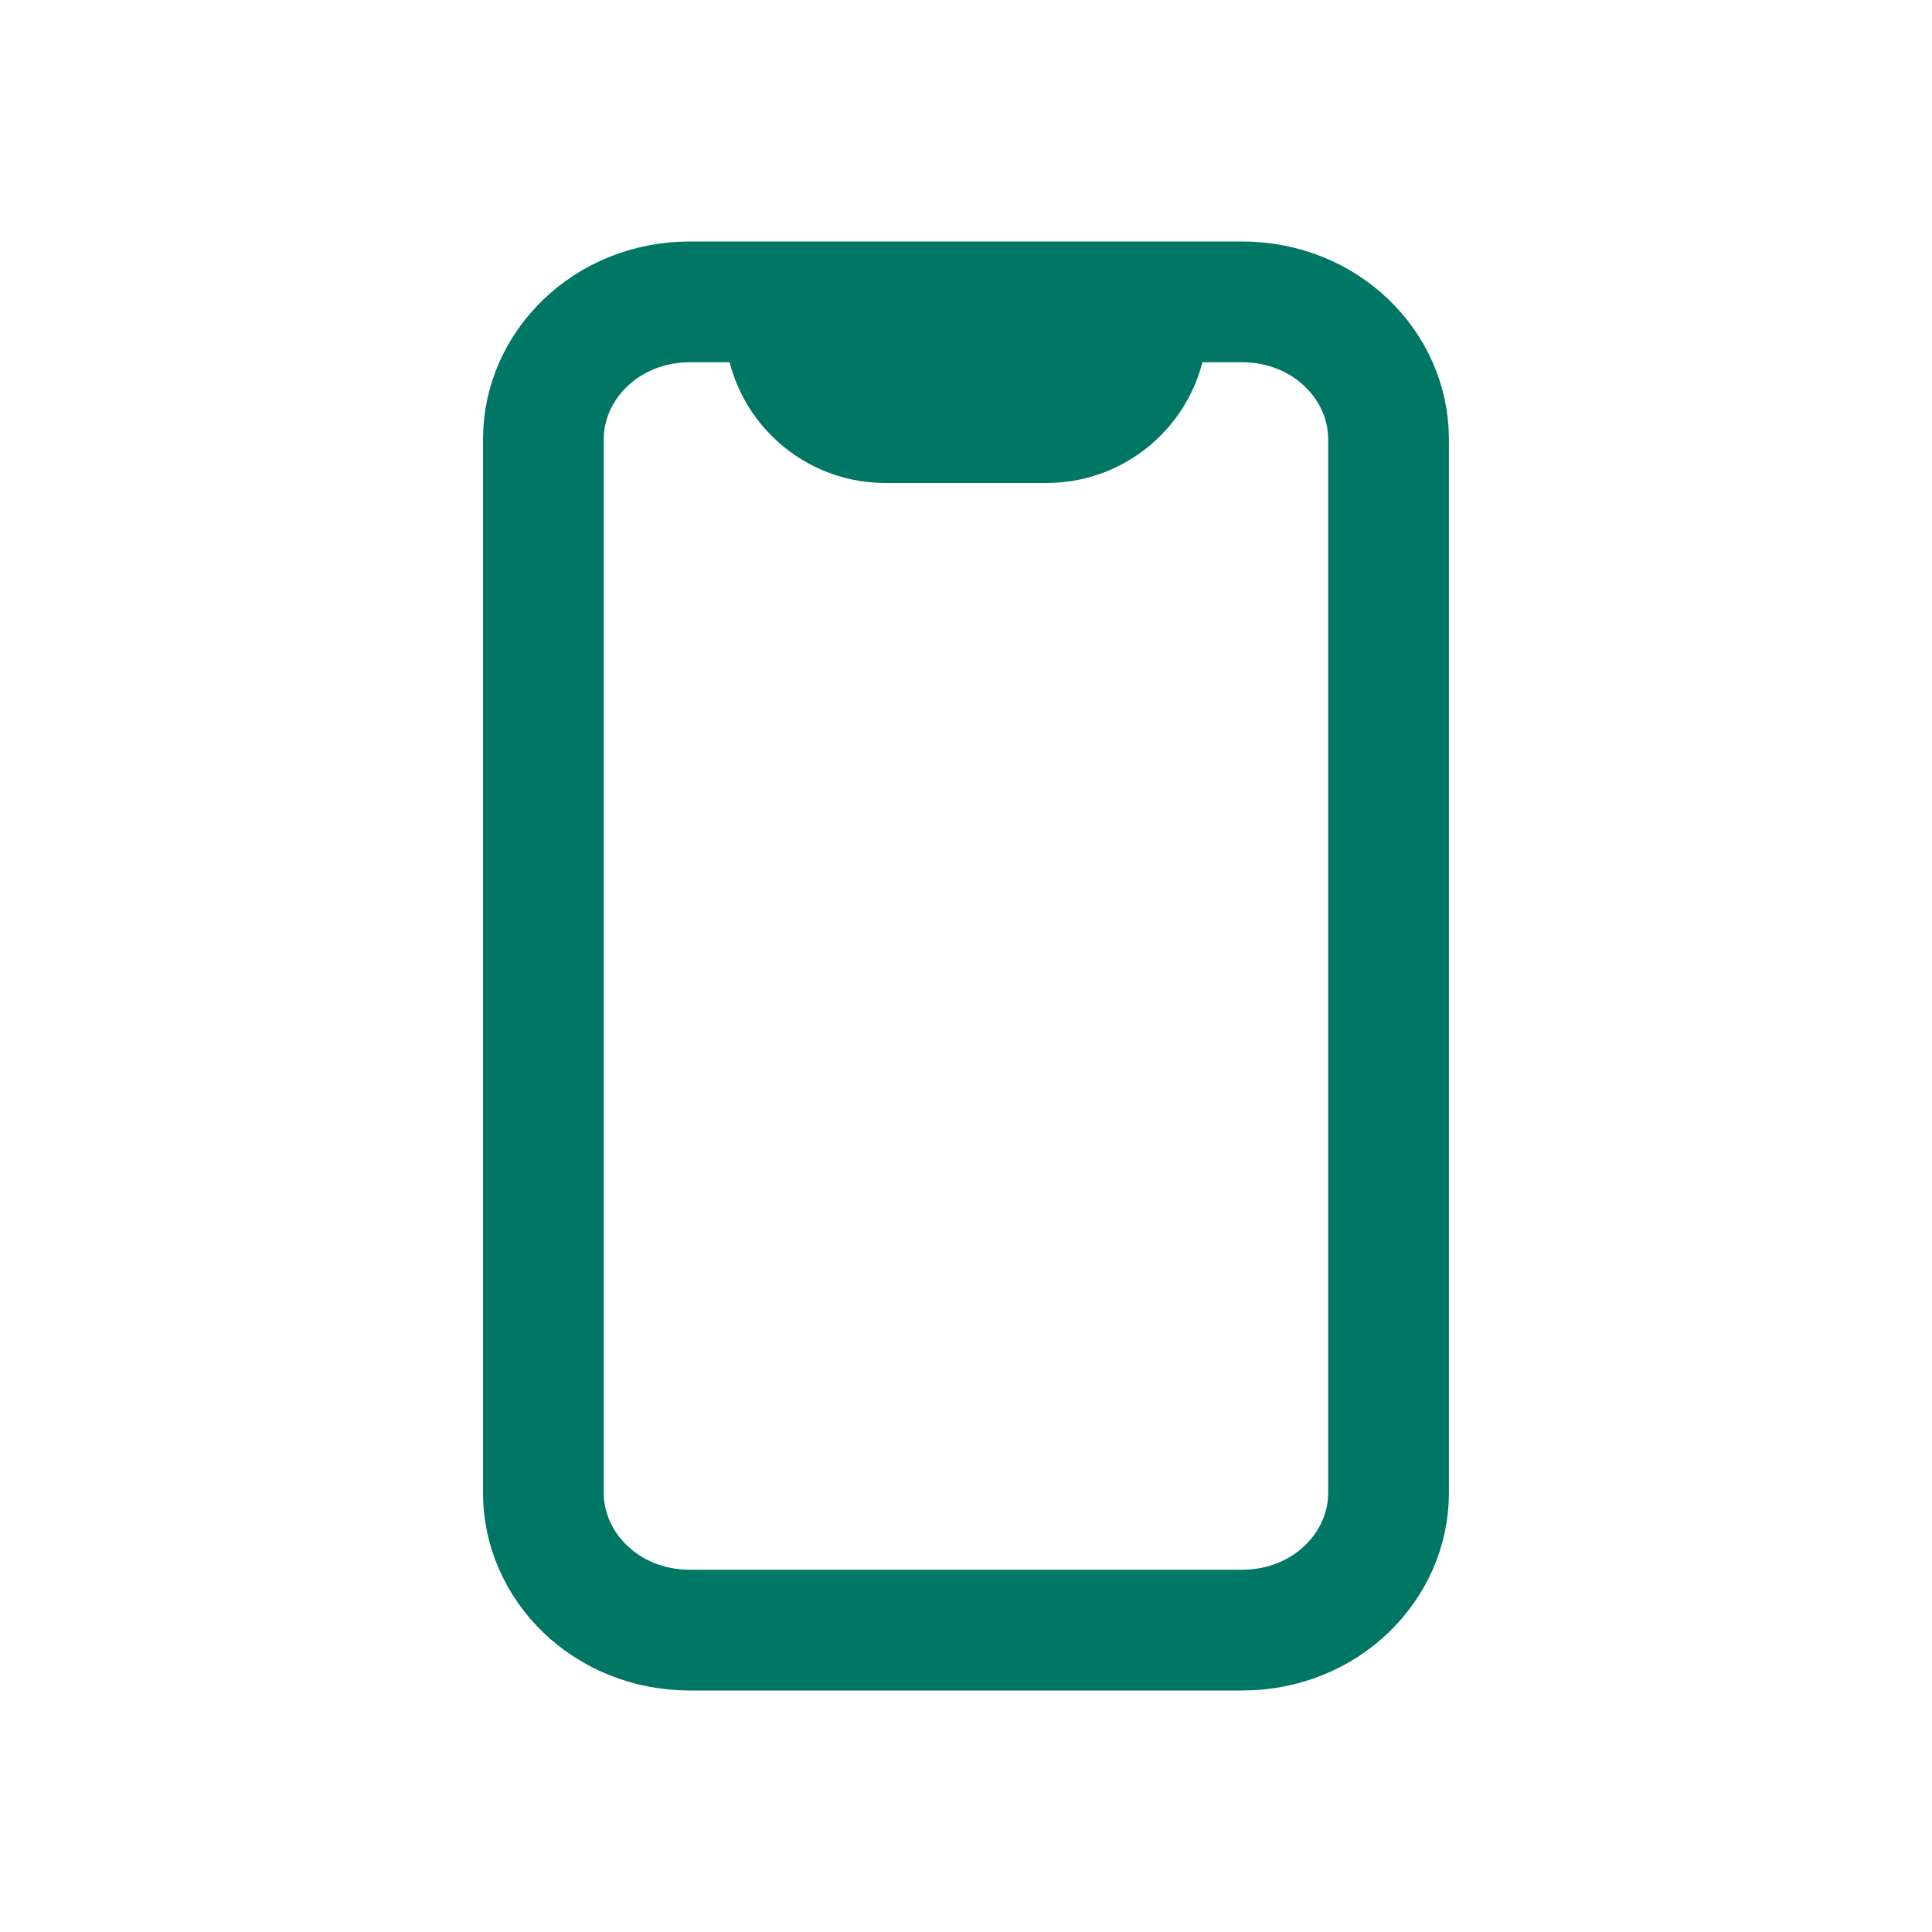 <svg xmlns="http://www.w3.org/2000/svg" width="24" height="24" fill="none"><path stroke="#007665" stroke-width="1.5" d="M8.571 3.75h6.857c1.042 0 1.821.793 1.821 1.705V18.546c0 .911-.779 1.704-1.821 1.704H8.571c-1.042 0-1.821-.793-1.821-1.704V5.455c0-.911.78-1.705 1.821-1.705Z"/><path fill="#007665" d="M9 4h6c0 1.105-.895 2-2 2h-2c-1.105 0-2-.895-2-2Z"/></svg>
